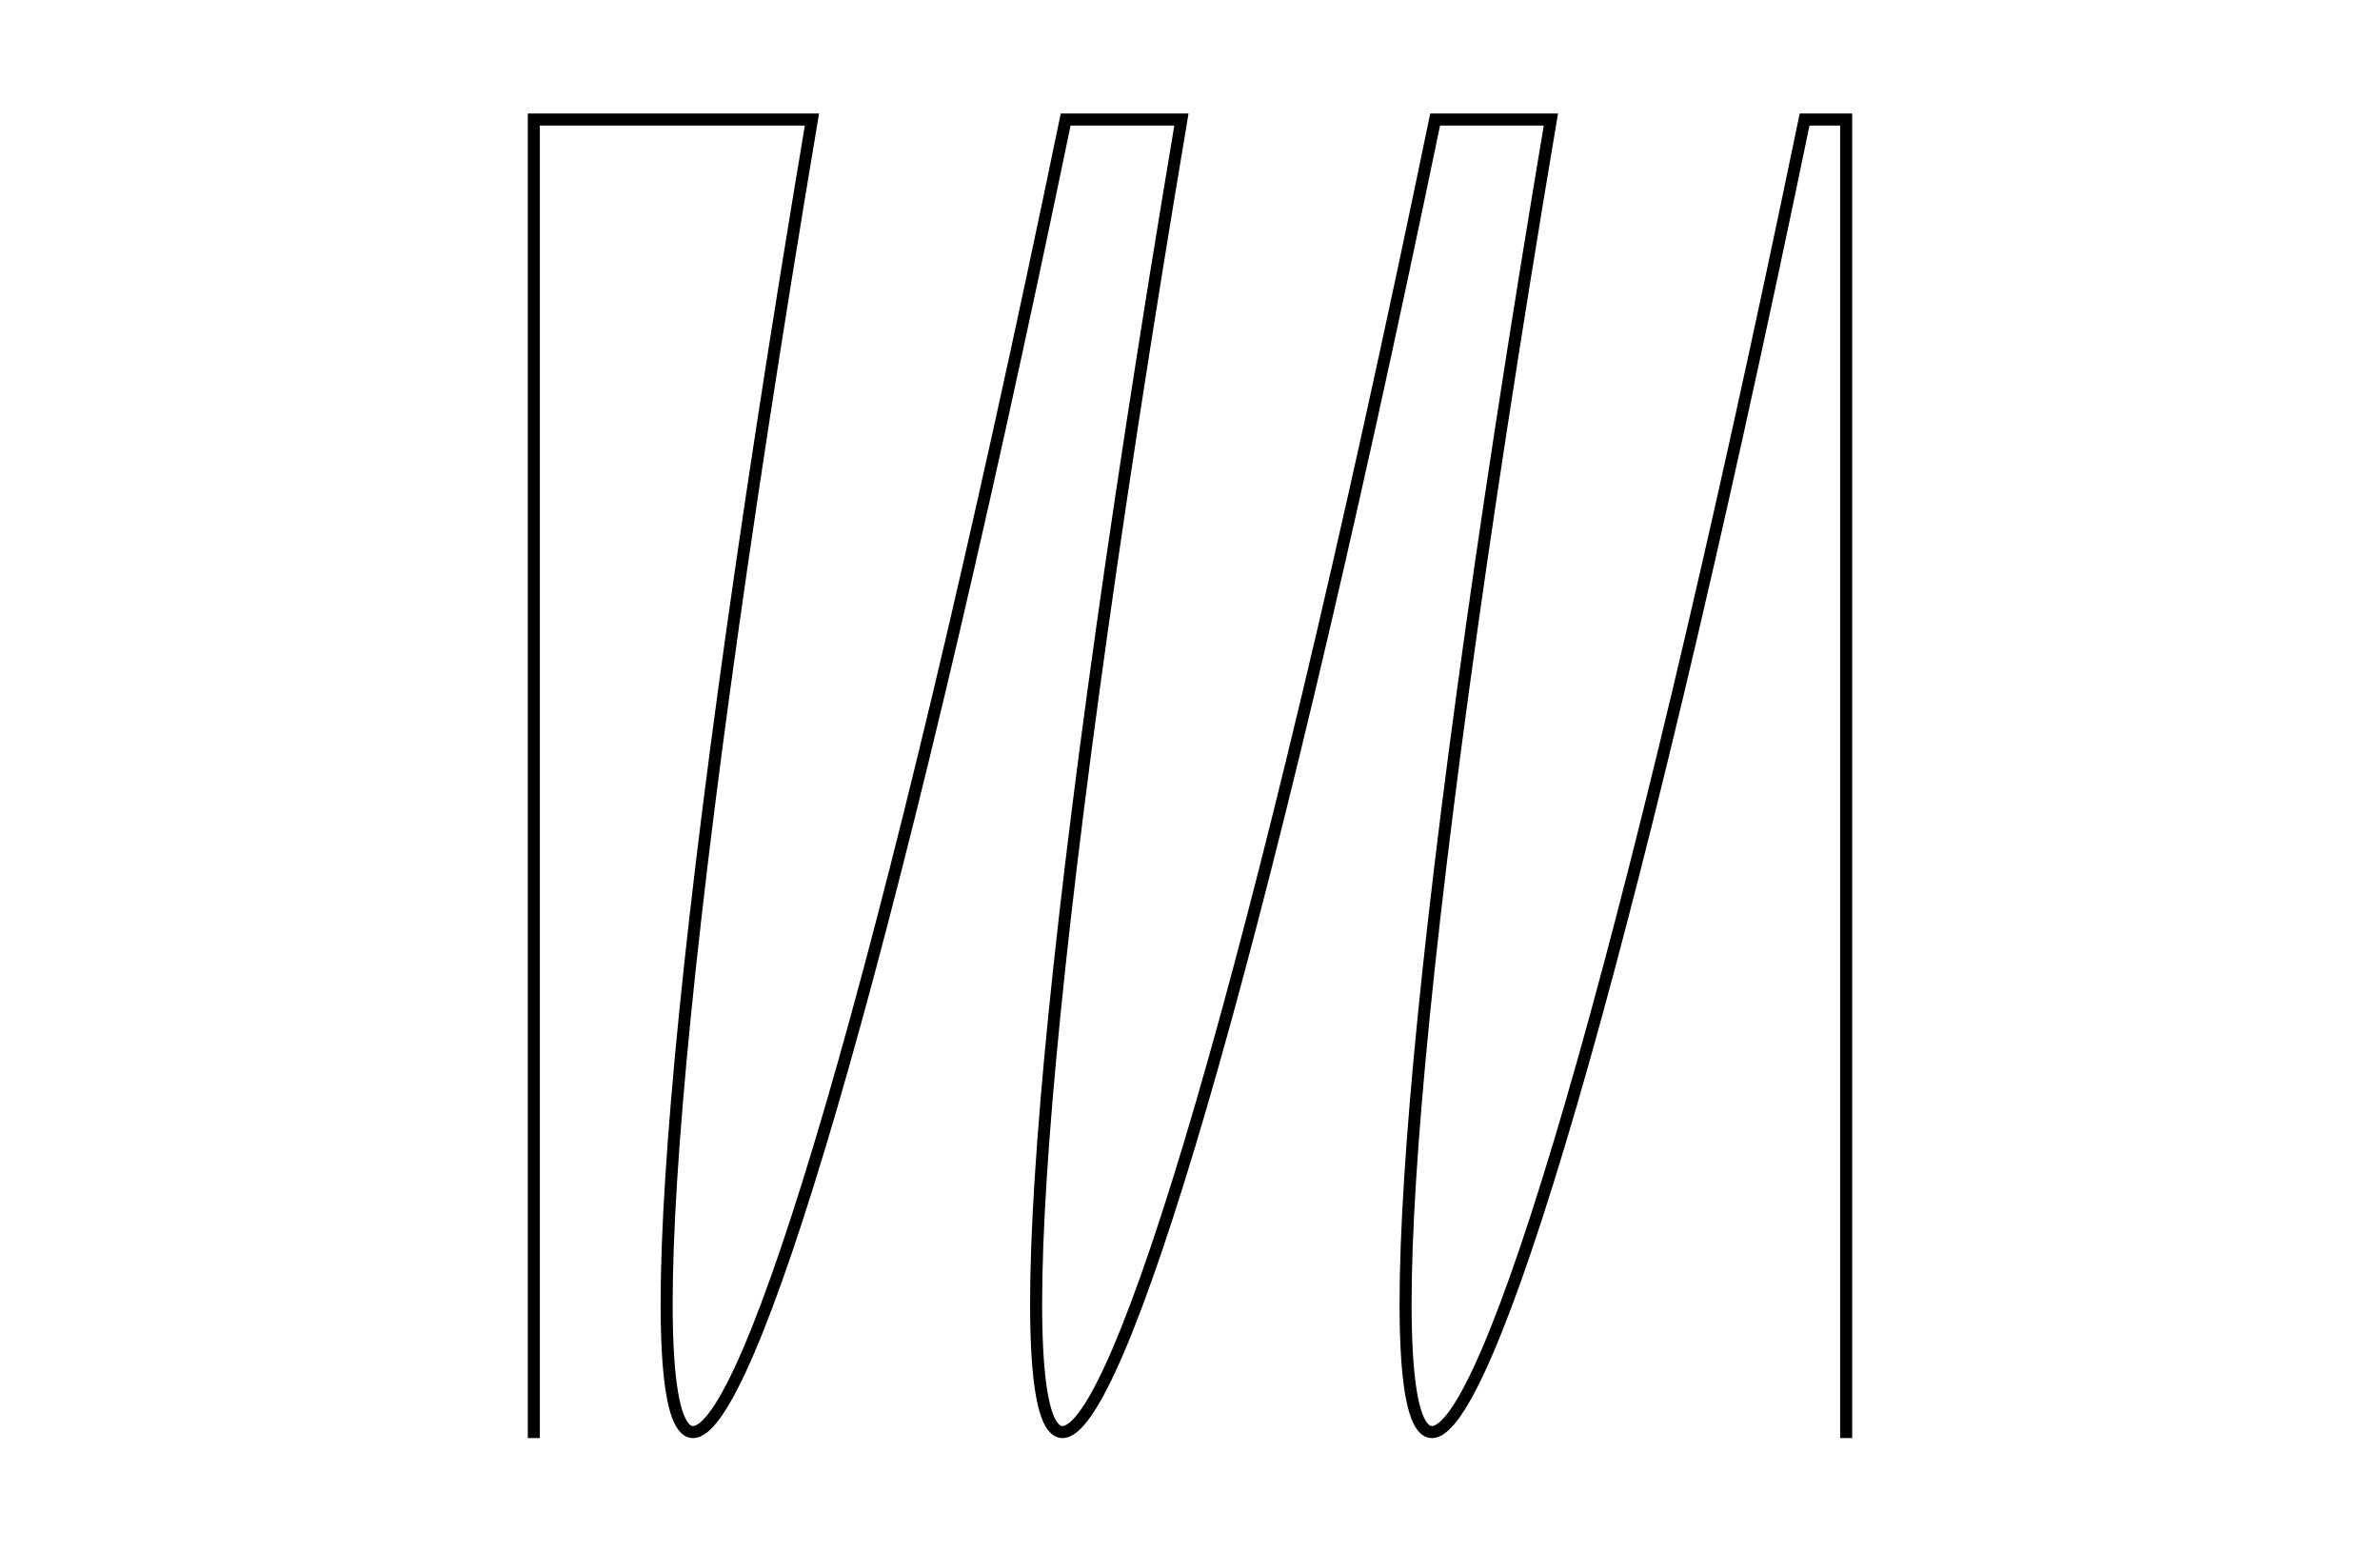 <svg version="1.1" xmlns="http://www.w3.org/2000/svg" xmlns:xlink="http://www.w3.org/1999/xlink" width="988" height="644" viewBox="0 0 988 644"><defs/><g><rect fill="rgb(0,0,0)" stroke="none" x="0" y="0" width="988" height="644" transform="matrix(1 0 0 1 0 0)" fill-opacity="0"/><g><g/><g><path fill="none" stroke="rgb(0,0,0)" paint-order="fill stroke markers" d=" M 221.607 596.893 L 221.607 49.607 L 337.065 49.607 C 215.396 773.53 291.666 778.445 442.39 49.607 L 490.44 49.607 C 368.771 773.53 445.041 778.445 595.765 49.607 L 643.815 49.607 C 522.147 773.53 598.416 778.445 749.14 49.607 L 766.393 49.607 L 766.393 596.893" stroke-opacity="1" stroke-miterlimit="10" stroke-width="5" stroke-dasharray=""/></g></g></g></svg>